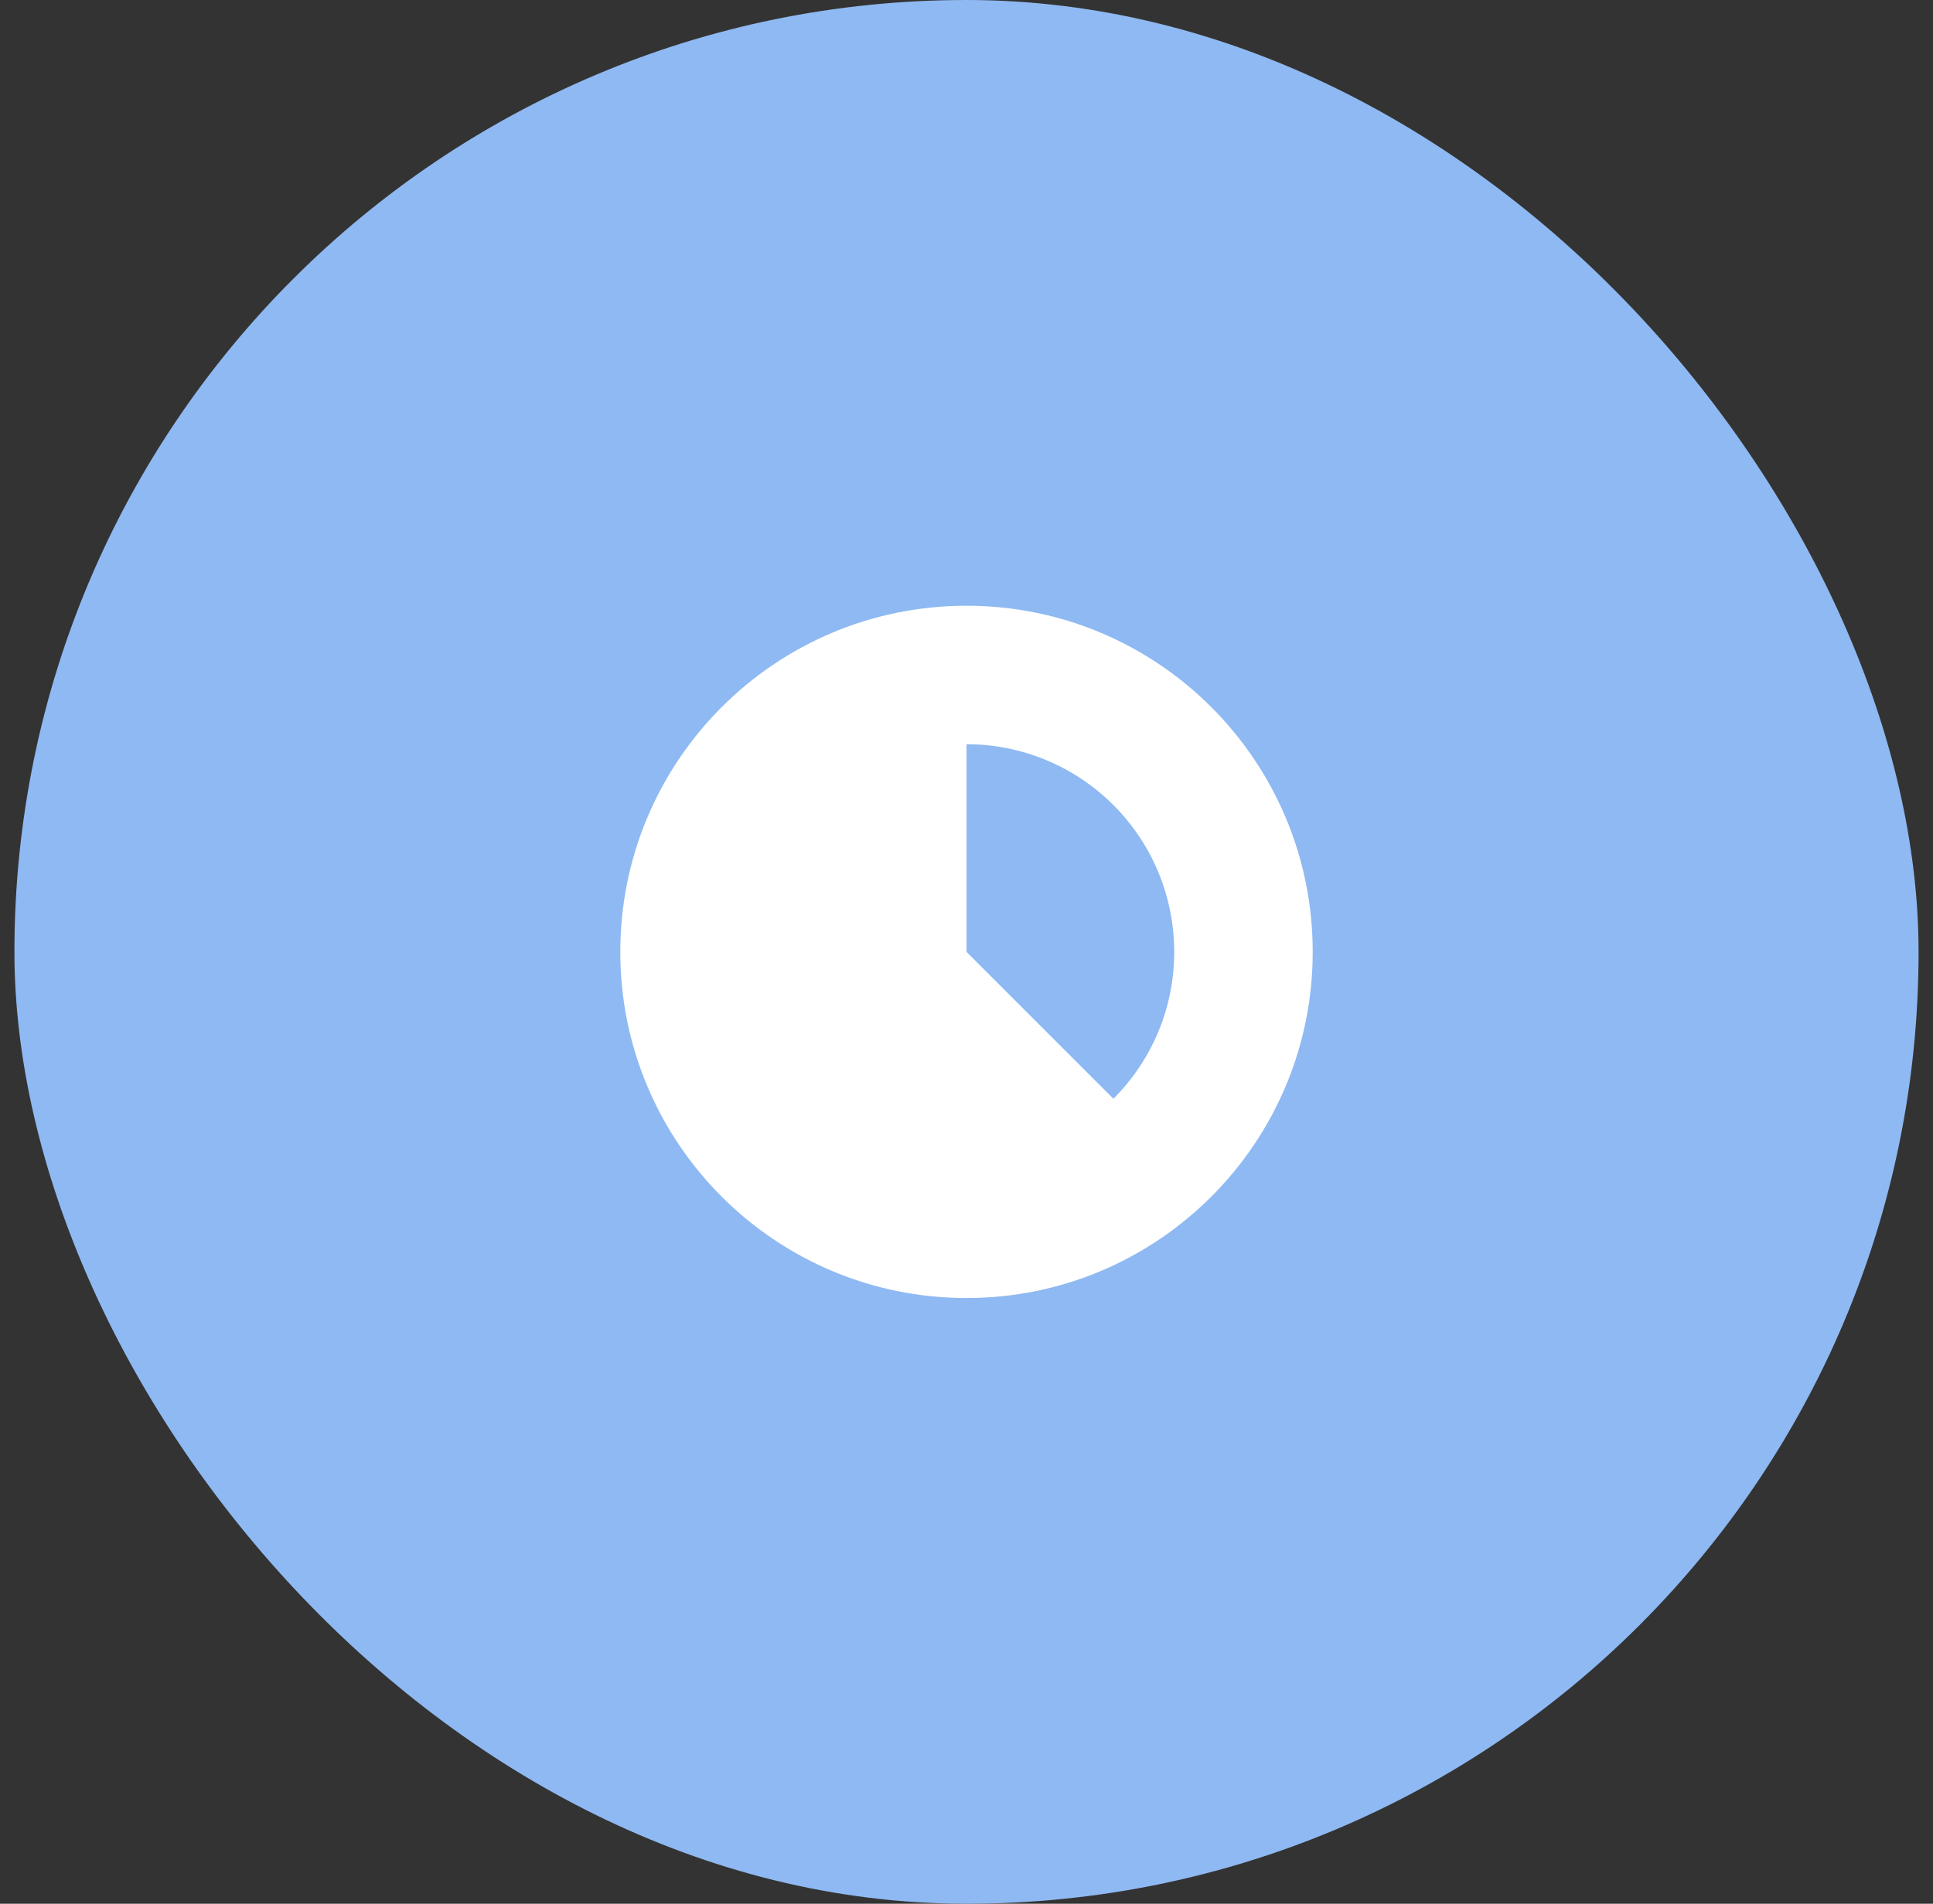 <svg width="67" height="66" viewBox="0 0 67 66" fill="none" xmlns="http://www.w3.org/2000/svg">
<rect x="0" y="0" width="67" height="66" fill="#333333" stroke="none"/>
<rect x="0.5" width="66" height="66" rx="33" fill="#8FB9F2"/>
<path d="M33.5 45C40.128 45 45.5 39.628 45.5 33C45.5 26.372 40.128 21 33.5 21C26.872 21 21.5 26.372 21.5 33C21.5 39.628 26.872 45 33.5 45ZM40.7 33C40.701 33.946 40.516 34.883 40.154 35.756C39.792 36.63 39.261 37.424 38.592 38.092L33.5 33V25.8C35.41 25.8 37.241 26.559 38.591 27.909C39.941 29.259 40.7 31.09 40.7 33Z" fill="white"/>
</svg>
